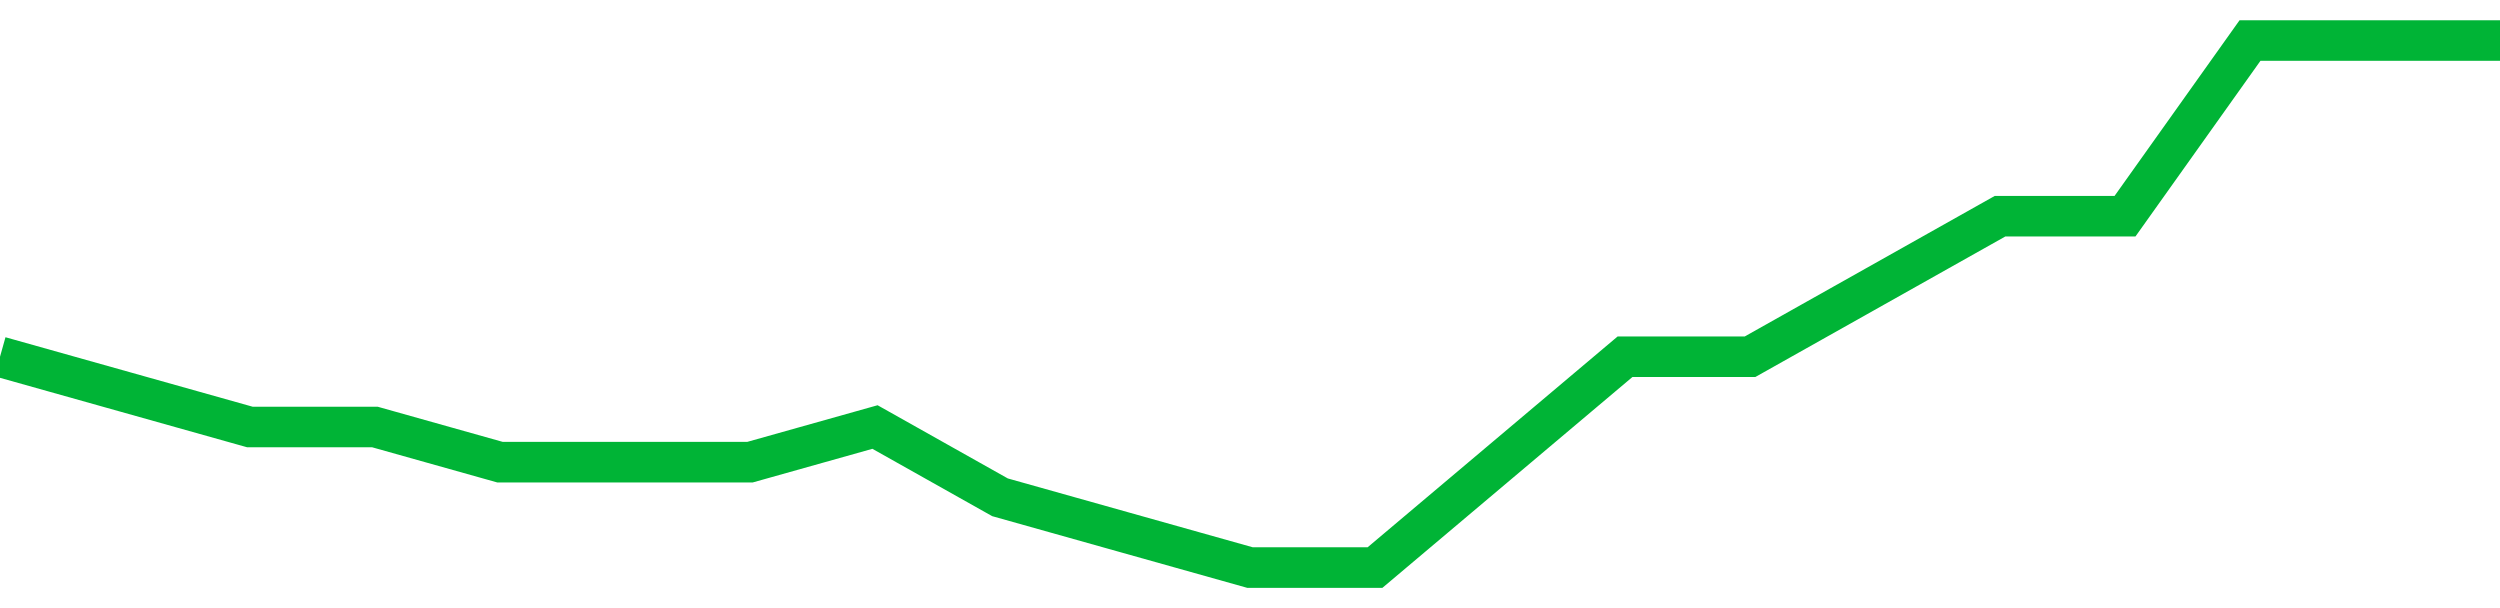 <!-- Generated with https://github.com/jxxe/sparkline/ --><svg viewBox="0 0 185 45" class="sparkline" xmlns="http://www.w3.org/2000/svg"><path class="sparkline--fill" d="M 0 26.4 L 0 26.4 L 9.25 29 L 18.5 31.6 L 27.75 31.6 L 37 34.2 L 46.25 34.2 L 55.5 34.2 L 64.75 31.6 L 74 36.8 L 83.25 39.4 L 92.5 42 L 101.75 42 L 111 34.2 L 120.25 26.4 L 129.5 26.4 L 138.75 21.2 L 148 16 L 157.25 16 L 166.5 3 L 175.75 3 L 185 3 V 45 L 0 45 Z" stroke="none" fill="none" ></path><path class="sparkline--line" d="M 0 26.4 L 0 26.4 L 9.25 29 L 18.5 31.6 L 27.75 31.6 L 37 34.2 L 46.25 34.2 L 55.5 34.2 L 64.75 31.6 L 74 36.8 L 83.25 39.4 L 92.5 42 L 101.75 42 L 111 34.2 L 120.25 26.4 L 129.5 26.4 L 138.75 21.2 L 148 16 L 157.25 16 L 166.5 3 L 175.75 3 L 185 3" fill="none" stroke-width="3" stroke="#00B436" ></path></svg>